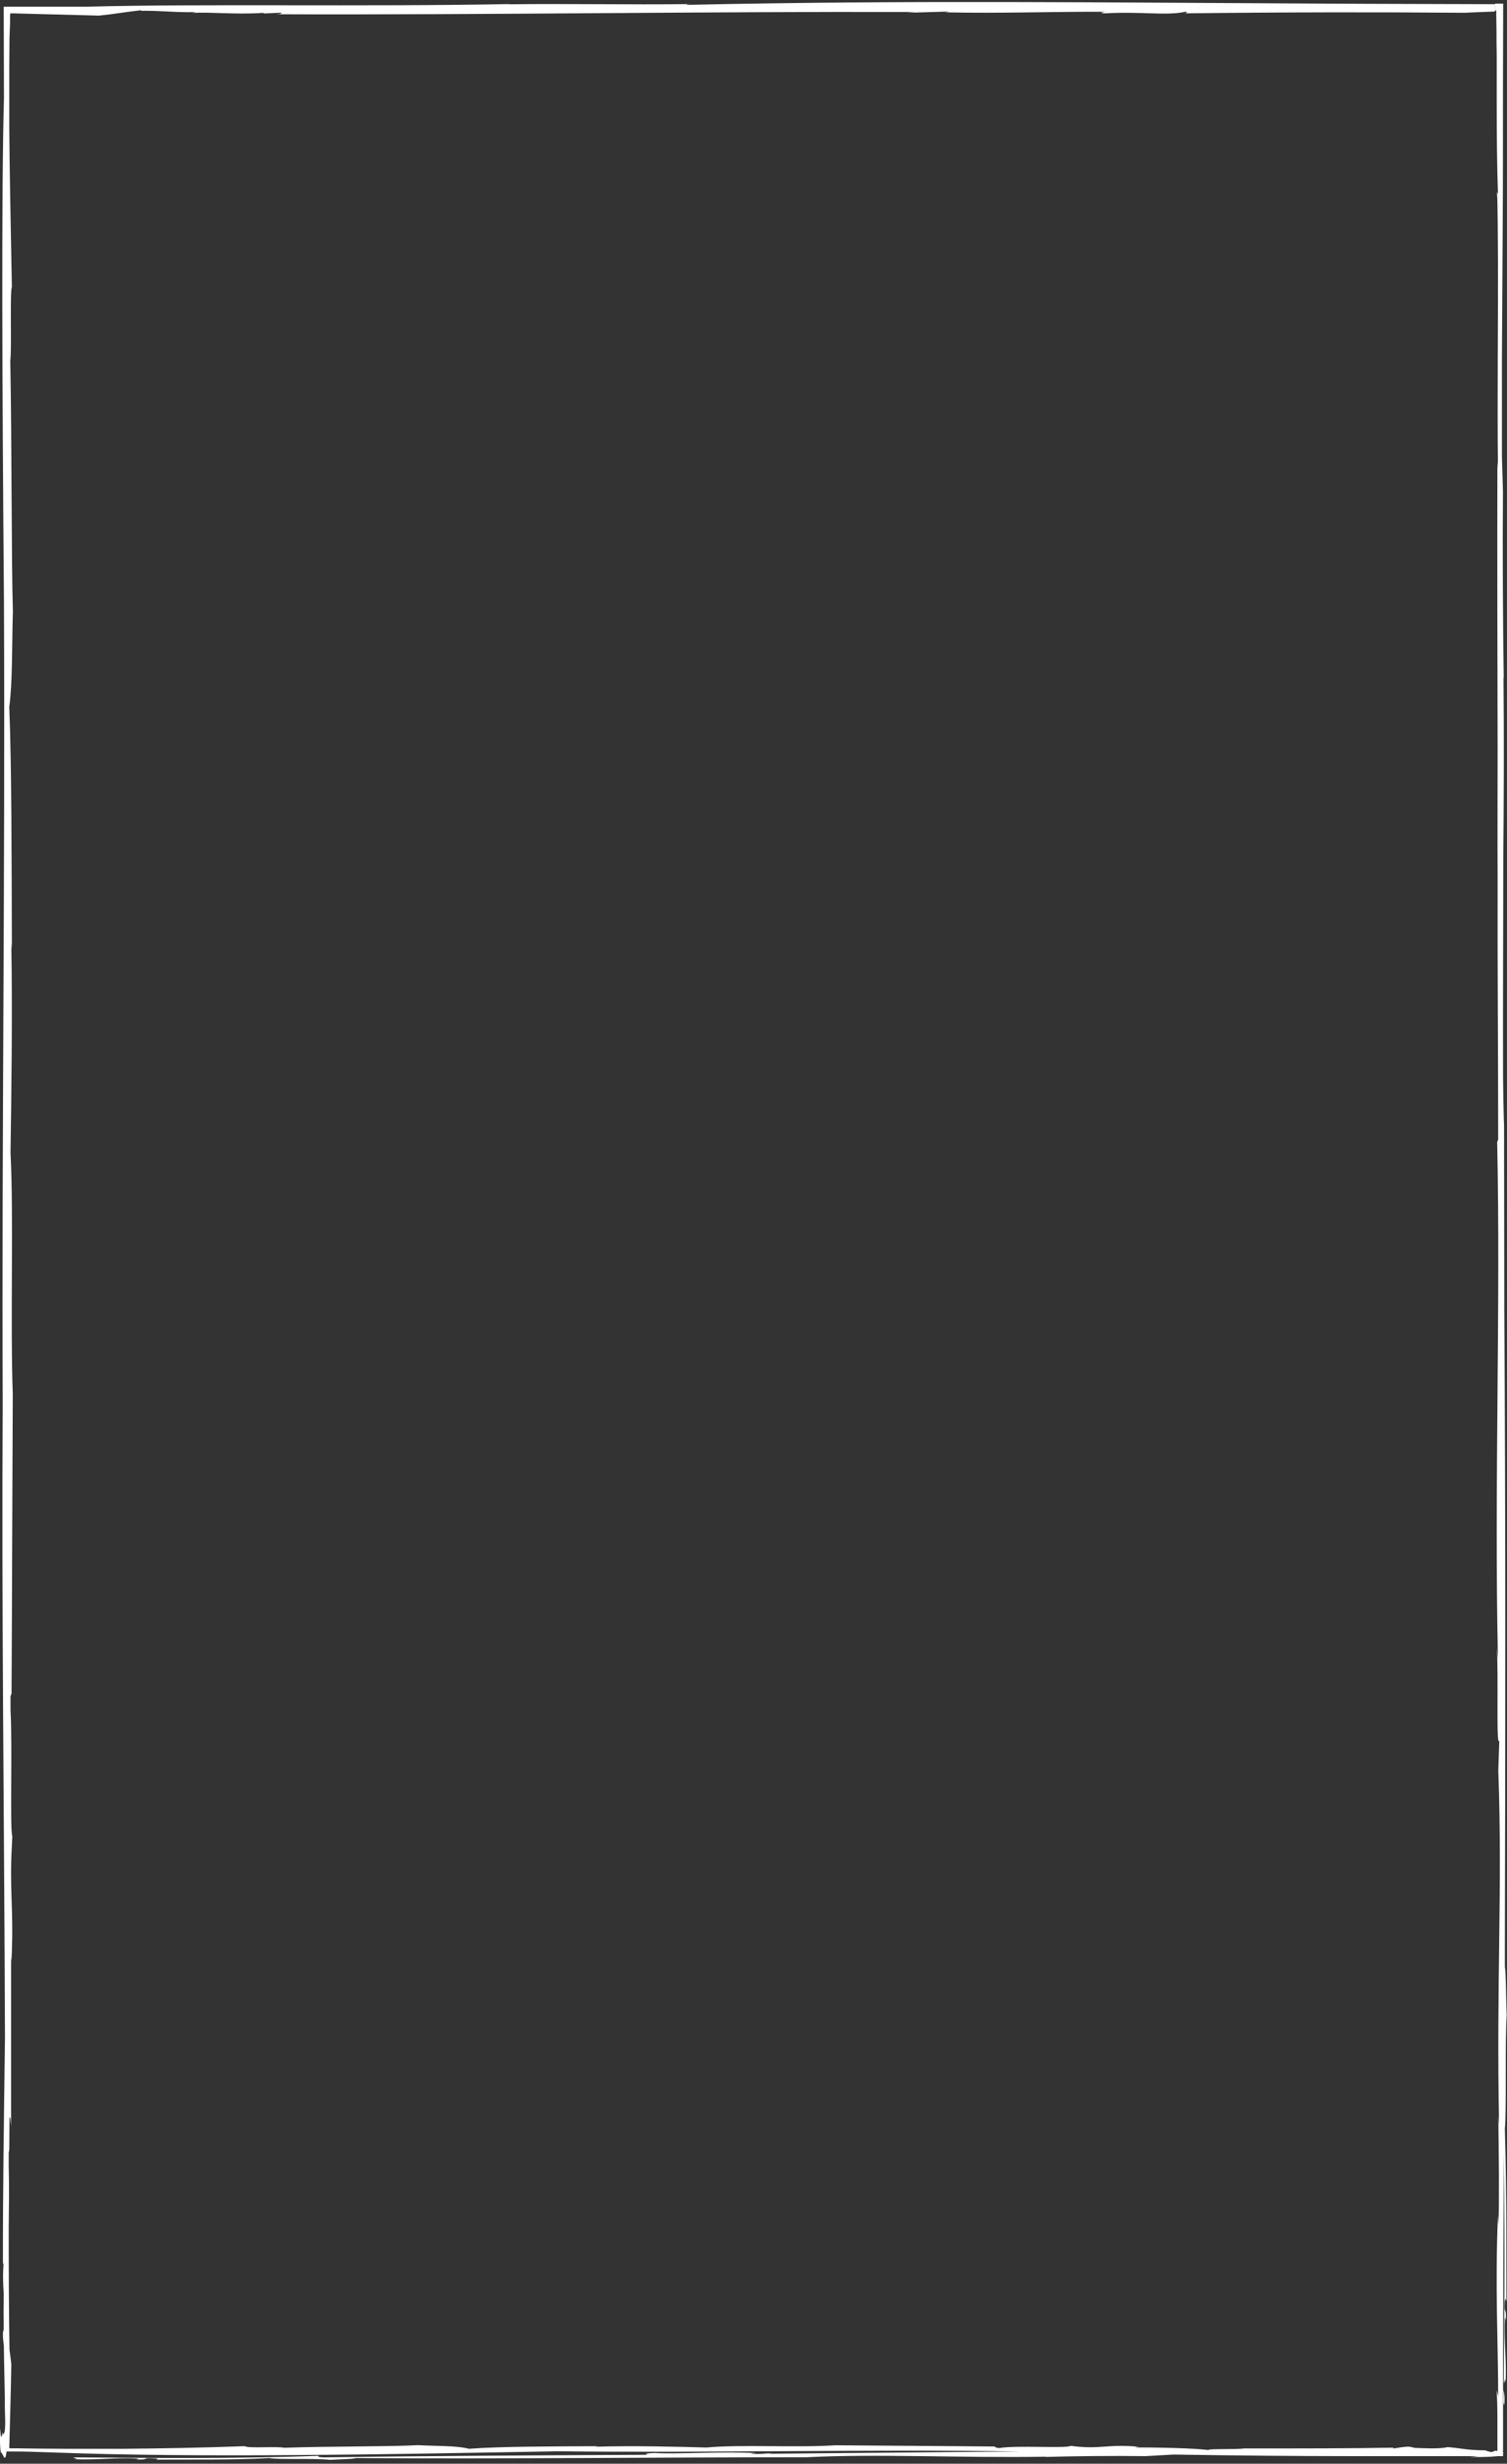 <?xml version="1.0" encoding="UTF-8"?><svg xmlns="http://www.w3.org/2000/svg" xmlns:xlink="http://www.w3.org/1999/xlink" height="2178.2" preserveAspectRatio="xMidYMid meet" version="1.0" viewBox="0.1 -1.8 1333.2 2178.2" width="1333.2" zoomAndPan="magnify"><rect x="0.1" y="-1.8" width="1333.2" height="2178.2" fill="#333333" stroke="none"/><g id="change1_1"><path d="M1332.8,2032.1c-0.2-29.3,0.5-86.1-1.4-151.8c1.6-16,0-74.9,1.6-100.5c-0.7-18.2-0.5-36.4-1.6-42.8 v-17.6c0.5-190.4,0.7-374.4-0.5-565.3c0-53.5-0.2-106.4-0.2-159.9c-0.5-13.9-0.7-28.3-0.9-43.3c-0.2-66.3,0.2-130,0.2-193.1 c0.5-52.4,0.7-106.4,0.2-159.9c0-1.1,0.2-0.5,0.2,0c-0.7-45.5-1.1-111.2-0.7-165.3l-0.9-31v-87.2c0.5-79.7,0.9-142.9,0.9-176.8 c0-41.7,0-83.9,0.2-125.9V1.4h-7.2v6.1h1.1v4.1c0,4.5,0.2,9.2,0.2,14c0,6.8,0,13.8,0.2,20.8v42.2c0,27.3,0.2,54.6,1.1,81.2l-0.9-1.8 c0.5,6.8,0.5,14,0.7,29.2c0,9.6,0.2,19.3,0.2,29.4c0.2,61-0.7,124.6,0,185.6l-0.5-5.9c-0.2,86.1,0,169.5,0.2,251.9 c0,39-0.2,78.1,0,117.1c-0.2,86.1,0.5,143.9,0.5,230.5l-0.9,2.1c3.2,145.5-2.7,305.4,0.7,456.8l-1.1-10.7 c1.8,23.5-0.7,91.5,2.3,82.9l-0.9,26.7c3.8,102.7-1.8,187.2,0.7,313.4l-0.7-8c0.5,33.7,0.9,72.7,0.2,97.3c0-3.7-0.2-2.1-0.5-10.2 c-2.7,64.4,0.2,113.8,0.2,160.7l-1.4-5.4c0.5,6.8,0.7,15.6,0.7,25v28.7c-0.7,0-1.1-0.2-2-0.2l-0.5,0.2l-2,0.9h-1.4 c-3.6-0.9-2.9-0.5-4.5-1.4c-18.5-0.2-21-2-34.1-2.9c0,0,0.2,0,0,0.2c-9,1.6-21.4,0.7-28.7,0.5l-2.9-0.7c-4.3-1.6-21,2.9-15.3,0.5 c-37.4,0.7-80.3,0.7-132.7,0.7c-7.4,1.1-40.7,0-28.9,1.8c-13.2-2.3-52.7-2.7-67.3-2.7c0.6-0.2,1.1-0.5,3.4-0.5 c-28.4-2.9-33.8,2.7-60.5-0.9c-4.3,2.5-48.4-0.7-63.6,2c-3.2-0.5-4.3-1.1-3.2-1.4c-48.1-0.5-101.1-0.7-141.5-1.1 c-34.7,2.3-84-0.9-114,2c-24.6-0.7-64.8-1.8-99.1-0.7l3.4-0.5c-39,0.2-87.7,0.2-114.3,2.3c-11.5-2.9-28.4-2.3-45.3-3.2 c-26.1,1.4-78.5,0.9-118.3,2.3c-6-1.4-32.7,0.7-34.7-1.4c-38.7,1.4-72.6,2-107.5,2.3h-53l-26.6-0.2l-13.3-0.2h-6.3l-2.3-0.2h0.5 c0.7-25.3,1.4-50.1,1.8-74c-0.5-4.3-0.9-8.6-1.6-13.1c-0.5-29.3-0.7-61.8-0.7-107.7c0.2-17.6,0.5-35.8,0-54.6v-11.8l0.5-2.7 l0.2-28.9c0.2,0.5,0.7,0.5,0.9,2.7v5.9v-5.3c0.2,1.6,0.5,3.7,0.5,7v-150.8c0.2,1.1,0.5,2.1,0.2,5.9c2-38.5-0.2-54.6-0.2-79.2v-4.8 c0-8.6,0.5-17.6,1.1-29.4c-2.3-7,0.2-78.6-1.6-111.8v-11.8c0.5-2.1,0.7-3.2,0.9-1.6c0.5-89.9,0.7-189.3,1.1-265.8 c-2.3-65.3,0.9-157.8-2-213.4c0.7-46.5,1.8-121.4,0.7-186.1l0.5,6.4c-0.2-73.3-0.2-164.2-2.3-214.5c2.9-21.4,2.3-52.9,3.2-84.5 c-1.4-48.7-0.9-147.1-2.3-221.4c1.4-11.2-0.5-61.5,1.4-65.3c-1.4-71.2-2-105.2-2.3-140.4V58.5l0.2-26.6L9,18.5v-6.3L9.2,10h2.3 c25.9,0.7,51.4,1.4,76,2c11.7-1.1,25-3.4,37-4.7c1.1,0.2,1.1,0.5-1.6,0.5c17.1-0.5,32.9,1.6,50.1,1.1c-0.2,0.2-0.2,0.2-2.9,0.7 c17-0.9,38.5,1.6,62.6,0l1.4,0.5l15.2-0.7c-0.3,0.5-0.9,1.4-5.4,1.4c185.1,0.7,375.9-2.5,565.9-2l-7.2,0.7l37-1.1 c-0.3,0.2-2,0.5-3.7,0.7c47.3,1.1,96.3-0.7,142.1-0.5c-0.3,0.2-7.2,0.9-0.9,1.4c34.1-1.8,54.7,2.3,71.6-1.4c1.7,0.2,2.6,0.9-0.9,1.4 c94.8-1.1,173.1-1.1,248.2-0.5c8.6-0.5,17.6-0.7,26.6-1.1V1.9c-49.4-0.2-99-0.2-148.7-0.5C979.4,0.5,803.4-1.8,607.7,2.5 c0.3-0.2-1.4-0.5,3.7-0.7c-56.4,0.7-107.7-0.5-161,0.2l0.3-0.2C319.5,4.3,178,1.4,77.8,4.1H3.4v8.1c0,23.9,0.2,48.3,0.2,72.9 c-2.3,82.1-1.6,252.1,0,445.7c1.1,239.1-2,470.7-1.1,709.2c-1.1,182.4,1.4,371.7,2,559.4c-0.9,70.1-2,142.3-1.8,201.3l0.7-2.3 c-0.9,8.8-0.7,18.5,0,27.7c-0.2,10.8-0.2,21.9,0,32.9c0,0.2,0,0.7-0.2,0.9l-0.2-2.3c-0.7,4.3-0.2,9.2,0.5,14.2 c0,4.3,0.2,8.3,0.2,12.6l0.7,34.7c-0.5,8.8,1.8,30.7-1.6,31.4c0-7.7-1.6,12-2.5-5.2c-0.2,2-0.2,7-0.2,12.2c0,1.6,0.2,3.2,0.2,4.5 c0.2,3.2,0.7,5.4,1.1,4.7c1.8,1.8,3.2,9.7,4.5-1.1h5c5.4,0,10.8,0,16.2,0.2c7.4,0.2,14.7,0.5,21.4,0.7c127.7,4.7,283,1.8,445.2-1.1 c137.5,1.6,275.1-2,408.9,0.2c-73.9,0.5-147,1.4-223.2,2c1.7-0.2,2.6-0.5,4.3-0.7c-5.7,0.5-12,1.1-18.6,0.9c-1.7-0.2,1.7-0.5,4-0.7 c-25.2-1.8-73.6,1.1-89.4-0.2c-7.2,0.2-10.3,0.9-6.3,1.6c-92.8,0.5-192.3,0.9-287.1,2.3c-4.6-0.2-5.4-0.7-4-1.4 c-80.8,2.9-151.6,1.8-216.8,1.4c-2.5,0.7,6.5,0.9,0.2,1.6c21,0.9,38.4-1.8,57.3-0.5l-2.5,0.7c13.8,0.5,2.7-1.8,17.1-0.9 c5.6,0.7-1.4,0.9,1.1,1.1c29.3-0.2,64.4,0.5,99.6-1.4c8.6,1.6,40.1,0,53.9,1.6c9.7-0.7,19.2-0.5,22.9-1.6 c130.7,0.9,264.2-0.7,398-0.7c62.8-3.2,137.5,0.7,212-0.5c0.6,0,0.3,0.2,0,0.2c24.4-0.7,59.6-1.1,88.5-0.7l24.6-1.4 c55.3,0.9,111.2,1.4,155.5,1.4h113.5c-0.7,0.2-2.7,0.5-7,0.7c3.4,0.2,16.2,0.2,22.6-0.5c0.9,0,1.8-0.2,2.5-0.2h4.5v-2.7 c1.4-0.7-1.1-0.5,0-1.8v-54.4c0.9,3.4-0.5,14.7,1.1,13.1c0.7-7.9-0.5-11.3-1.1-13.1c0-32.3,0.2-64.7,0.2-97 c0.2-20.5,0.2-65,0.5-112.6c1.1,101.8,0.2,153,0,203.3c0.7,2.5,0.9-6.5,1.6-0.2c0.9-21-1.8-38.4-0.5-57.3l0.7,2.5 c0.5-13.8-1.8-2.7-0.9-17.1C1332.4,2027.5,1332.6,2034.8,1332.8,2032.1z M1248.9,2165.4h5 C1252.7,2165.2,1251.2,2165.2,1248.9,2165.4z" fill="#fff"/></g></svg>